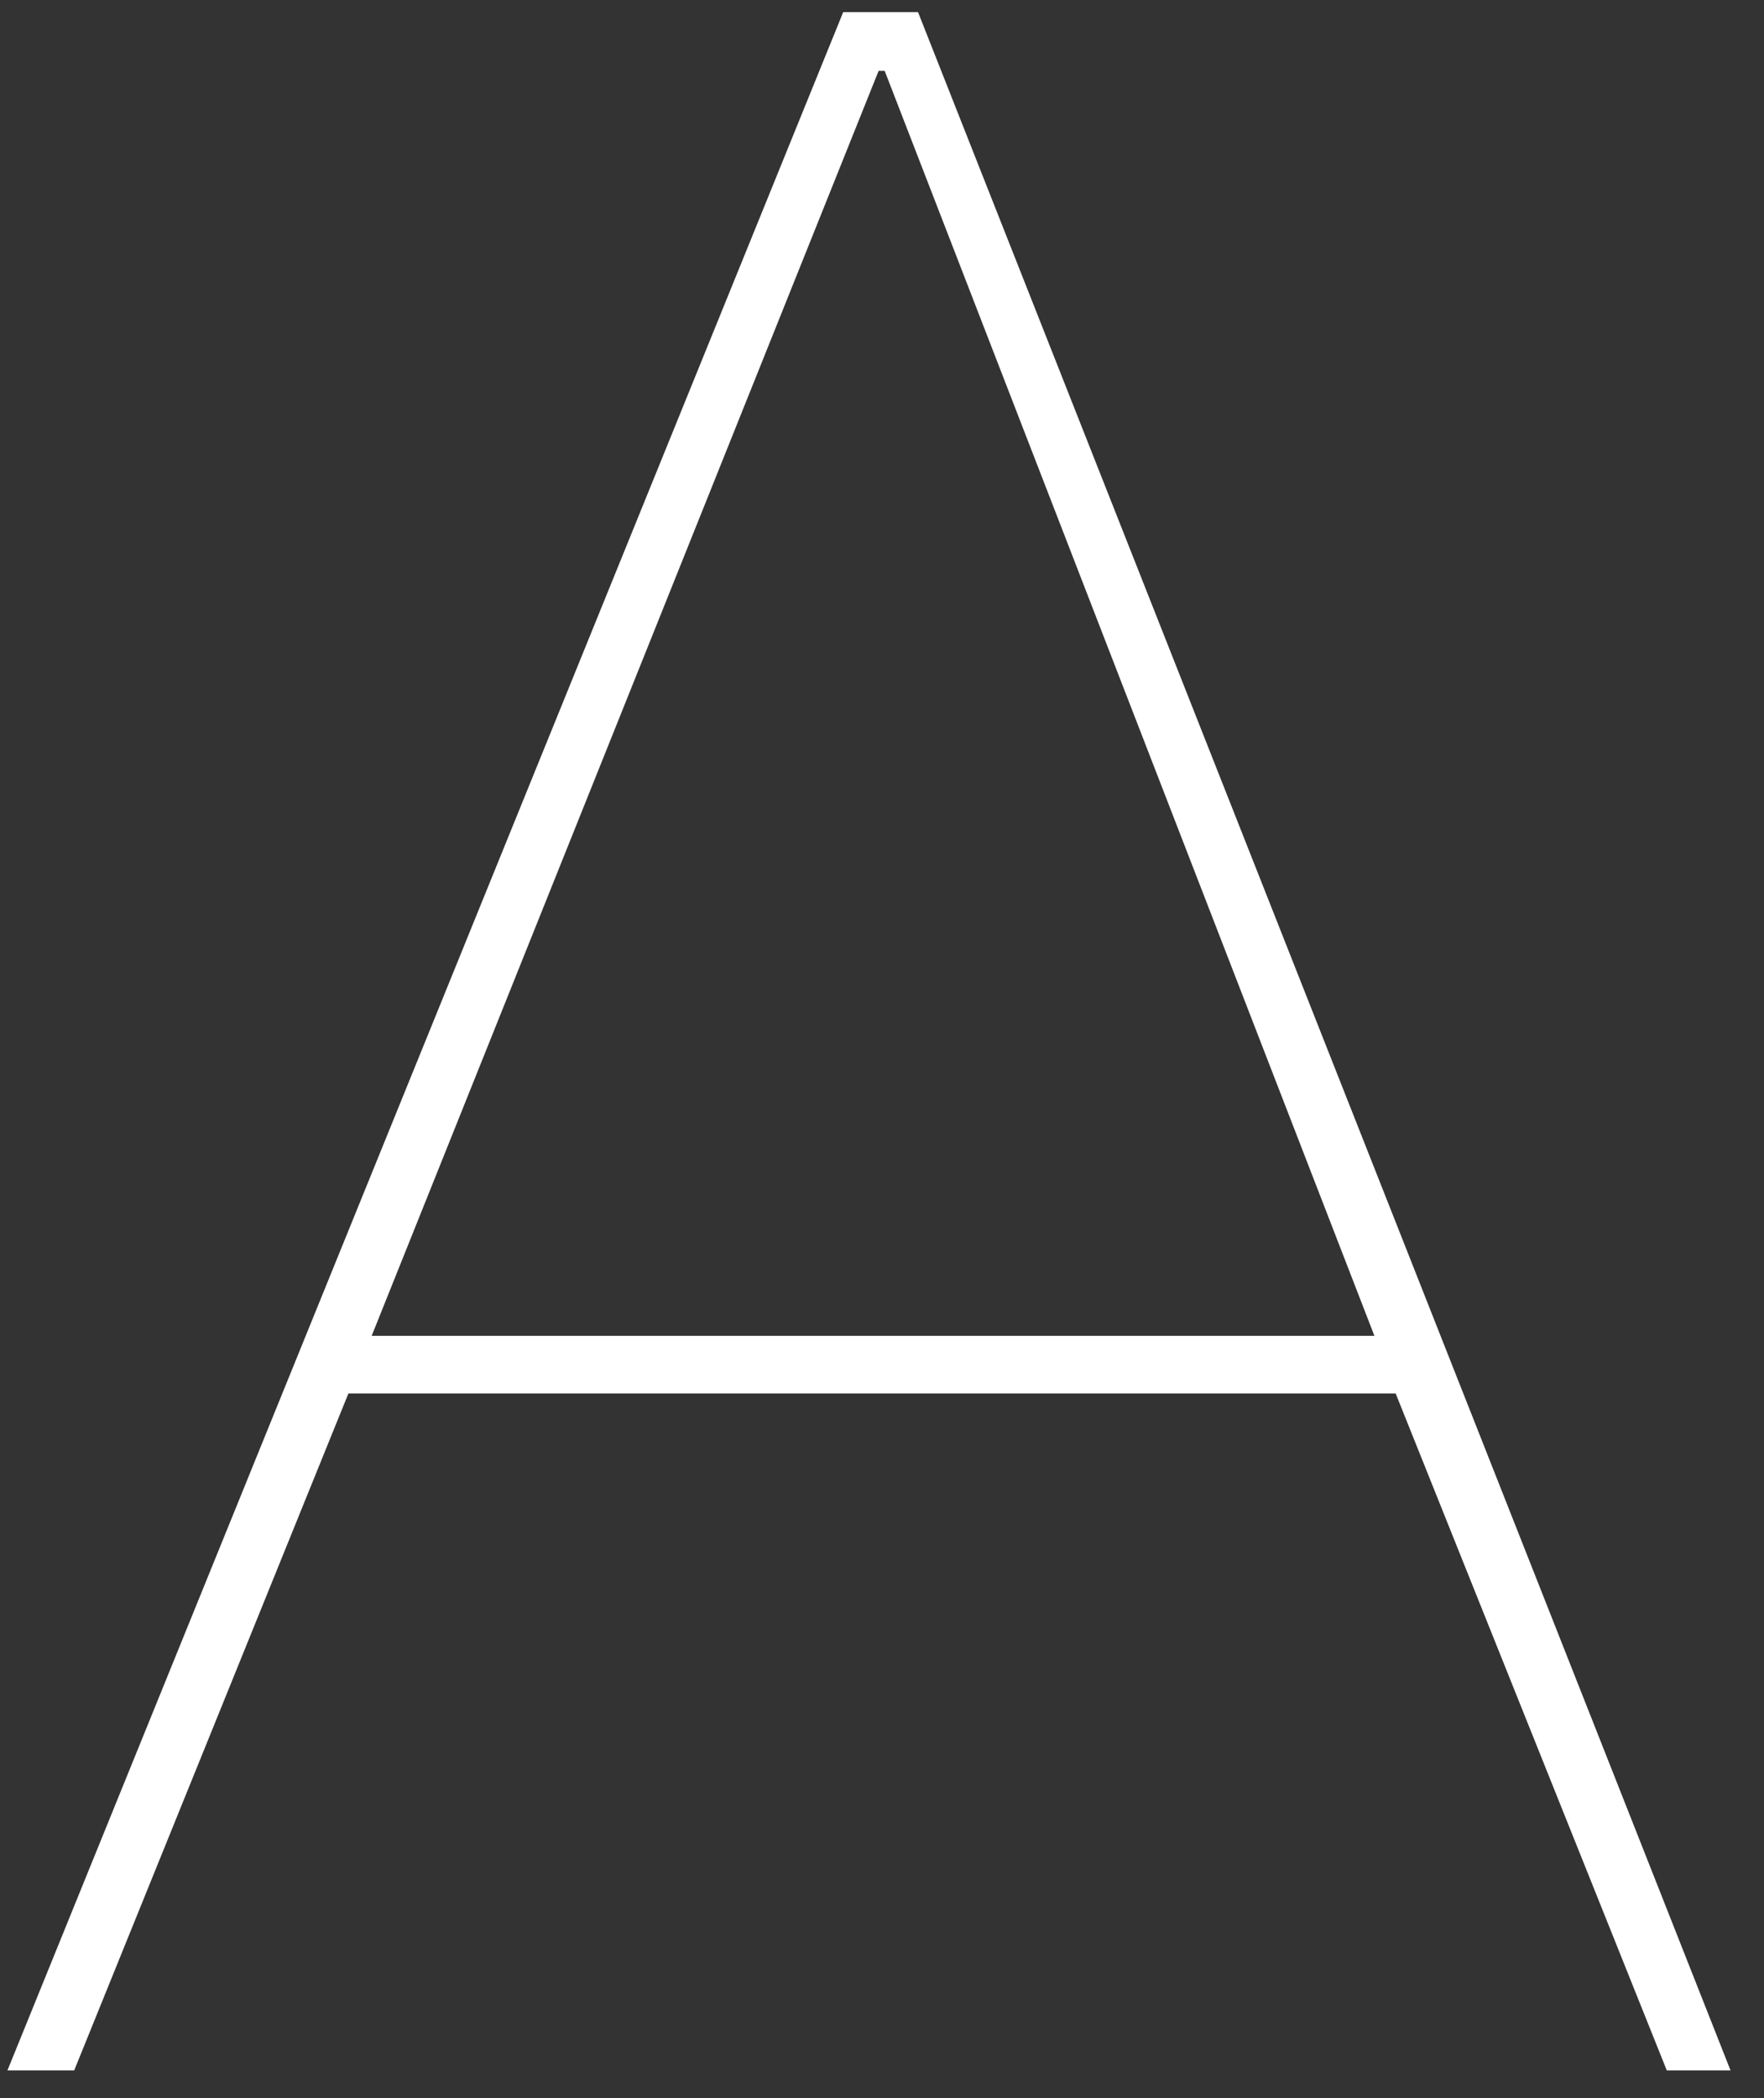 <svg width="37" height="44" viewBox="0 0 37 44" fill="none" xmlns="http://www.w3.org/2000/svg">
<rect x="0" y="0" width="37" height="44" fill="#333333" stroke="none"/>
<path d="M7.308 29.224L1.556 43.422H0.156L17.686 0.255H19.256L36.298 43.422H34.961L29.274 29.224H7.308ZM28.828 28.015L18.556 1.486H18.429L7.796 28.015H28.828Z" fill="white"/>
</svg>
